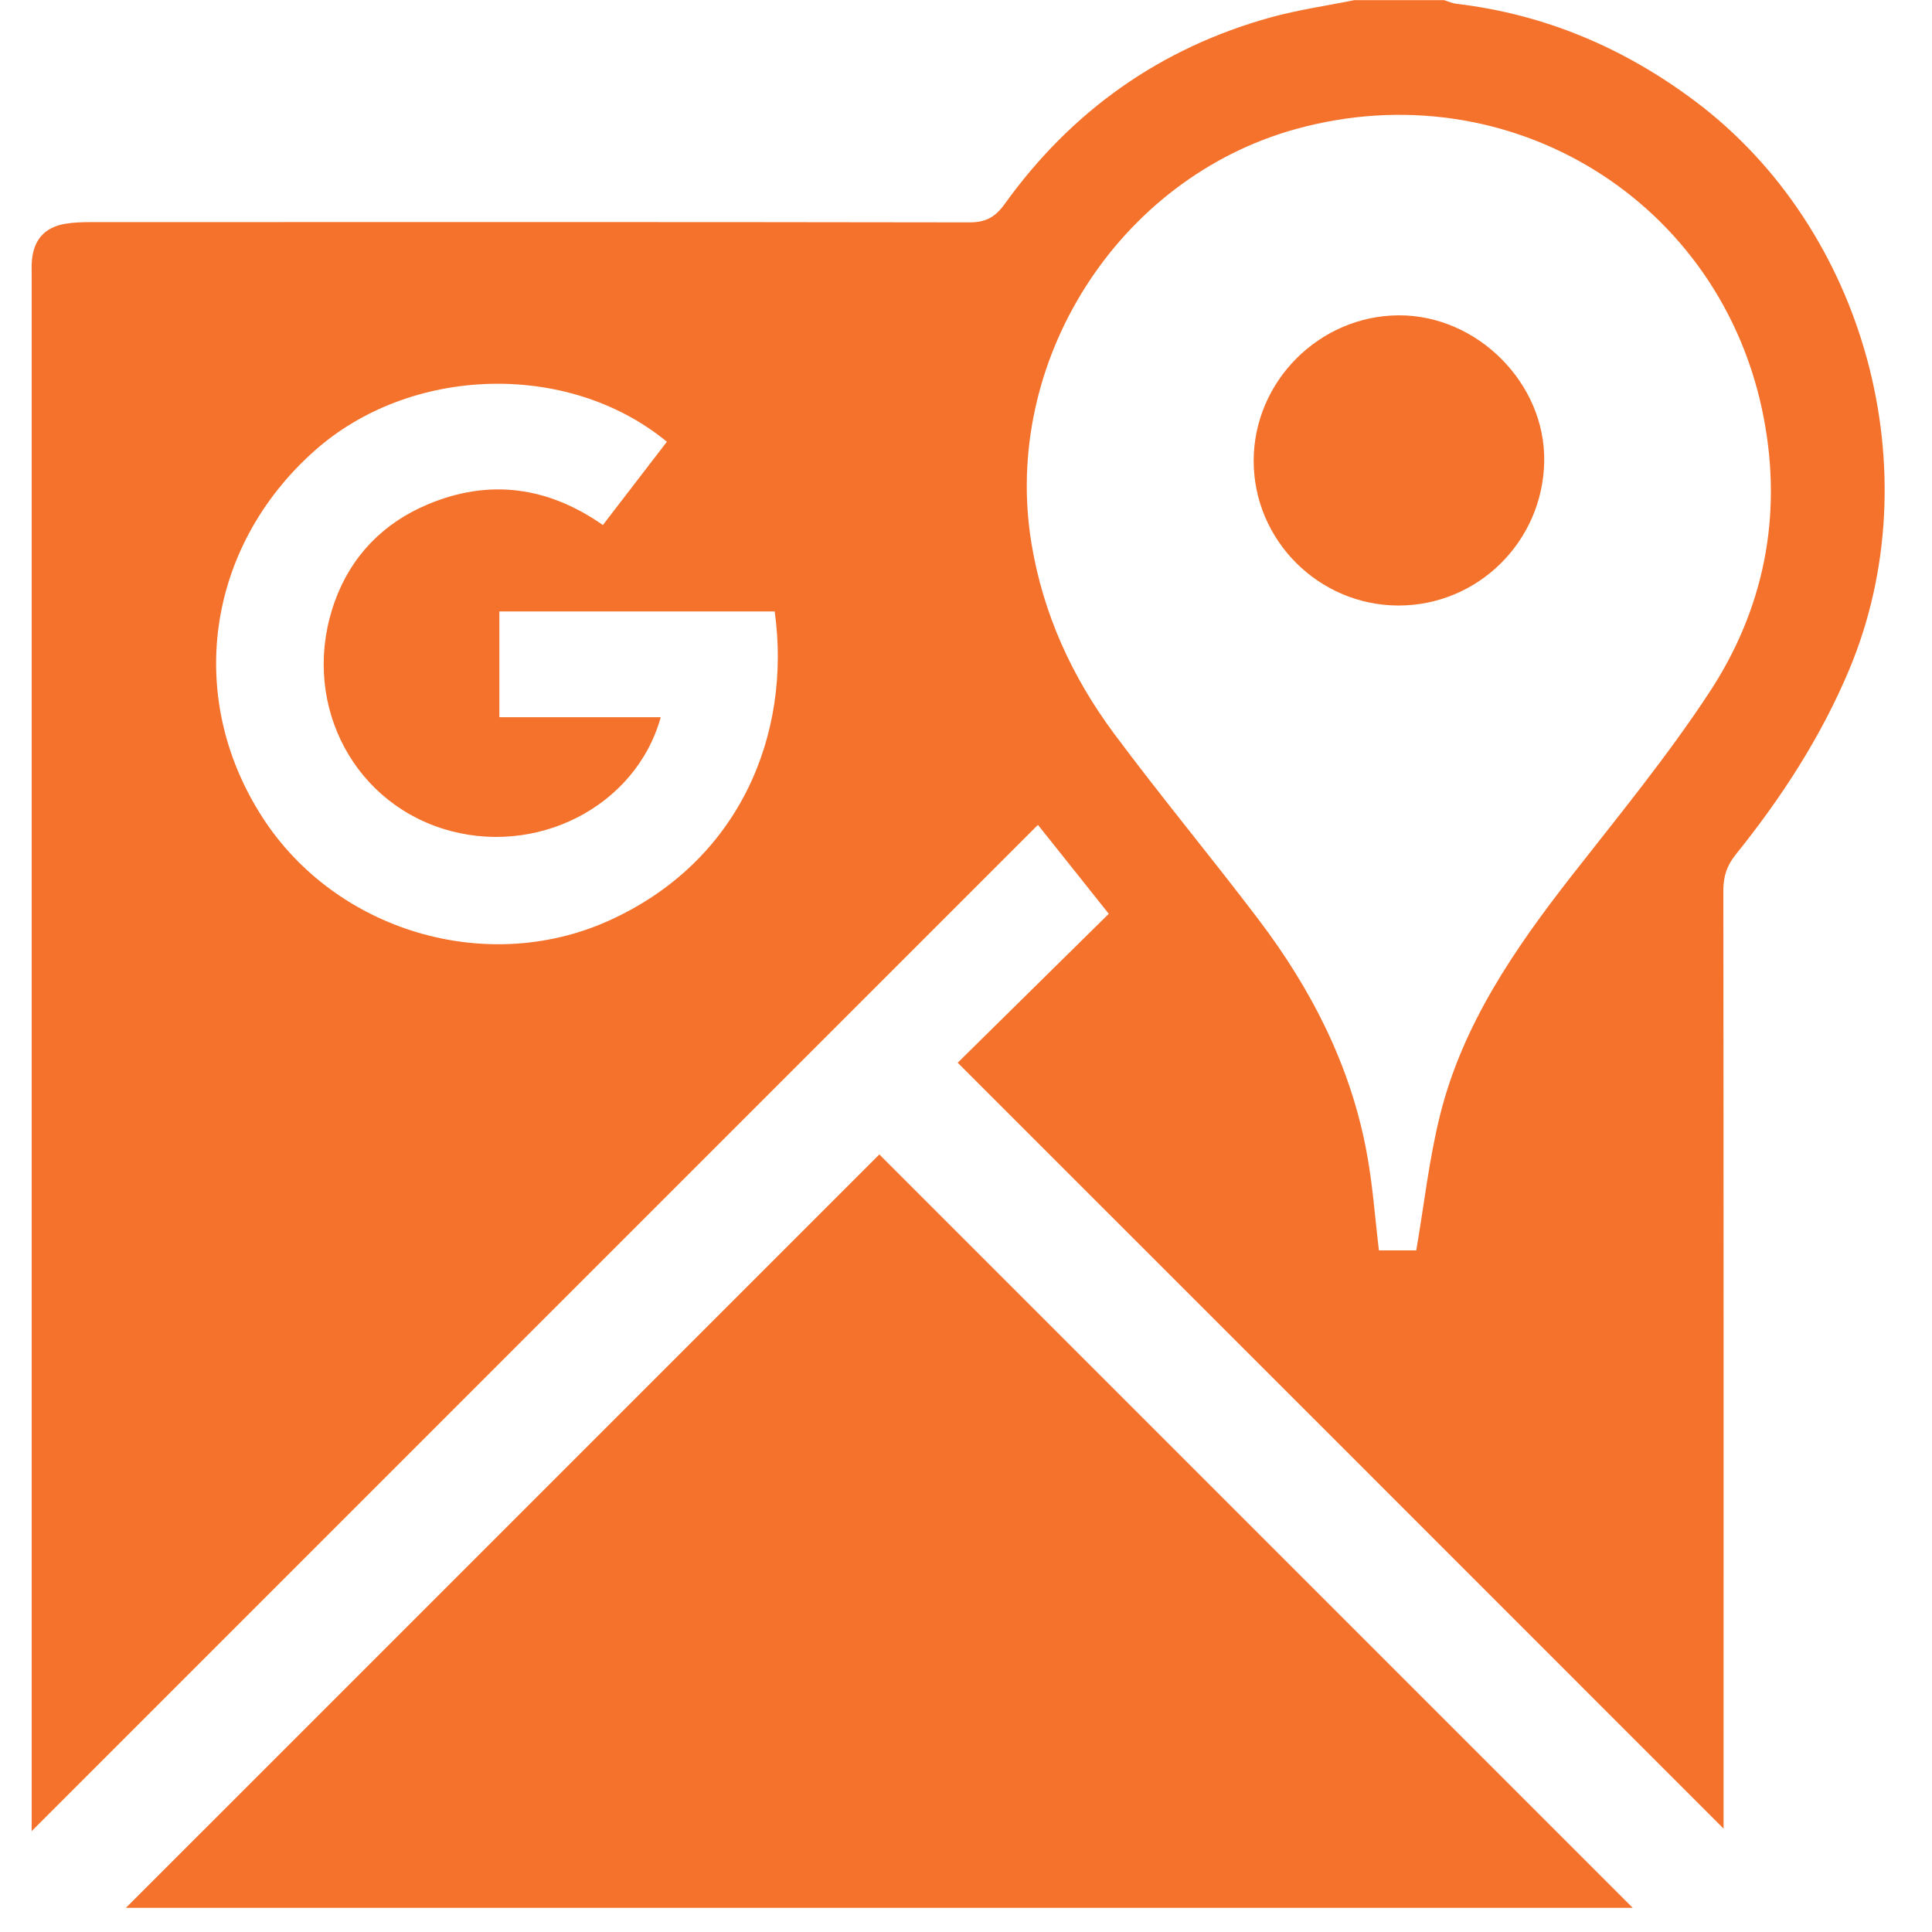 <svg xmlns="http://www.w3.org/2000/svg" xmlns:xlink="http://www.w3.org/1999/xlink" width="80" viewBox="0 0 60 60" height="80" preserveAspectRatio="xMidYMid meet"><defs><clipPath id="c1ea96f25b"><path d="M 0.977 0 L 59 0 L 59 57 L 0.977 57 Z M 0.977 0 " clip-rule="nonzero"></path></clipPath><clipPath id="a599cfad37"><path d="M 3 35 L 51 35 L 51 59.25 L 3 59.25 Z M 3 35 " clip-rule="nonzero"></path></clipPath></defs><rect x="-6" width="72" fill="#ffffff" y="-6" height="72" fill-opacity="1"></rect><rect x="-6" width="72" fill="#ffffff" y="-6" height="72" fill-opacity="1"></rect><g clip-path="url(#c1ea96f25b)"><path fill="#f4722b" d="M 52.641 3.141 C 50.43 1.484 47.98 0.445 45.23 0.117 C 45.098 0.102 44.973 0.043 44.848 0.004 C 43.918 0.004 42.988 0.004 42.062 0.004 C 41.195 0.18 40.316 0.305 39.465 0.539 C 36.027 1.492 33.273 3.449 31.195 6.344 C 30.902 6.75 30.609 6.906 30.105 6.906 C 21.016 6.891 11.926 6.895 2.836 6.898 C 2.566 6.898 2.293 6.906 2.031 6.949 C 1.395 7.055 1.051 7.438 0.992 8.078 C 0.977 8.254 0.984 8.43 0.984 8.602 C 0.984 24.461 0.984 40.316 0.984 56.176 C 0.984 56.379 0.984 56.582 0.984 56.867 C 11.438 46.414 21.816 36.031 32.234 25.617 C 33.008 26.59 33.719 27.477 34.434 28.379 C 32.844 29.945 31.266 31.5 29.742 33.004 C 37.73 40.988 45.613 48.871 53.527 56.789 C 53.527 56.582 53.527 56.359 53.527 56.137 C 53.527 46.641 53.531 37.148 53.52 27.652 C 53.52 27.223 53.629 26.883 53.898 26.547 C 55.32 24.781 56.547 22.898 57.43 20.793 C 59.992 14.676 57.949 7.121 52.641 3.141 Z M 18.887 28.602 C 15.082 30.305 10.43 28.902 8.16 25.398 C 5.746 21.676 6.398 17.008 9.754 14.012 C 12.727 11.352 17.645 11.195 20.711 13.719 C 20.047 14.582 19.402 15.418 18.723 16.305 C 17.012 15.109 15.188 14.863 13.285 15.664 C 11.906 16.242 10.906 17.266 10.398 18.676 C 9.324 21.66 10.84 24.812 13.746 25.734 C 16.609 26.641 19.742 25.074 20.52 22.273 C 19.68 22.273 18.859 22.273 18.043 22.273 C 17.215 22.273 16.387 22.273 15.508 22.273 C 15.508 21.168 15.508 20.098 15.508 18.988 C 18.359 18.988 21.207 18.988 24.059 18.988 C 24.59 22.82 22.957 26.777 18.887 28.602 Z M 53.082 21.508 C 51.781 23.488 50.27 25.332 48.805 27.203 C 47.035 29.473 45.414 31.824 44.715 34.66 C 44.383 36 44.23 37.387 43.984 38.832 C 43.656 38.832 43.238 38.832 42.824 38.832 C 42.699 37.793 42.629 36.773 42.441 35.777 C 41.941 33.086 40.719 30.707 39.078 28.547 C 37.605 26.605 36.047 24.73 34.594 22.777 C 33.293 21.023 32.398 19.074 32.035 16.887 C 31.098 11.242 34.715 5.539 40.242 4.008 C 46.871 2.172 53.48 6.234 54.773 12.969 C 55.363 16.031 54.781 18.926 53.082 21.508 Z M 53.082 21.508 " fill-opacity="1" fill-rule="nonzero"></path></g><g clip-path="url(#a599cfad37)"><path fill="#f4722b" d="M 3.773 59.387 C 19.387 59.387 35.133 59.387 50.844 59.387 C 42.973 51.516 35.102 43.645 27.309 35.852 C 19.461 43.699 11.582 51.578 3.773 59.387 Z M 3.773 59.387 " fill-opacity="1" fill-rule="nonzero"></path></g><path fill="#f4722b" d="M 43.43 9.793 C 40.969 9.809 38.938 11.848 38.934 14.305 C 38.93 16.773 40.949 18.797 43.422 18.805 C 45.891 18.812 47.91 16.824 47.957 14.34 C 48.004 11.91 45.879 9.777 43.43 9.793 Z M 43.43 9.793 " fill-opacity="1" fill-rule="nonzero"></path></svg>